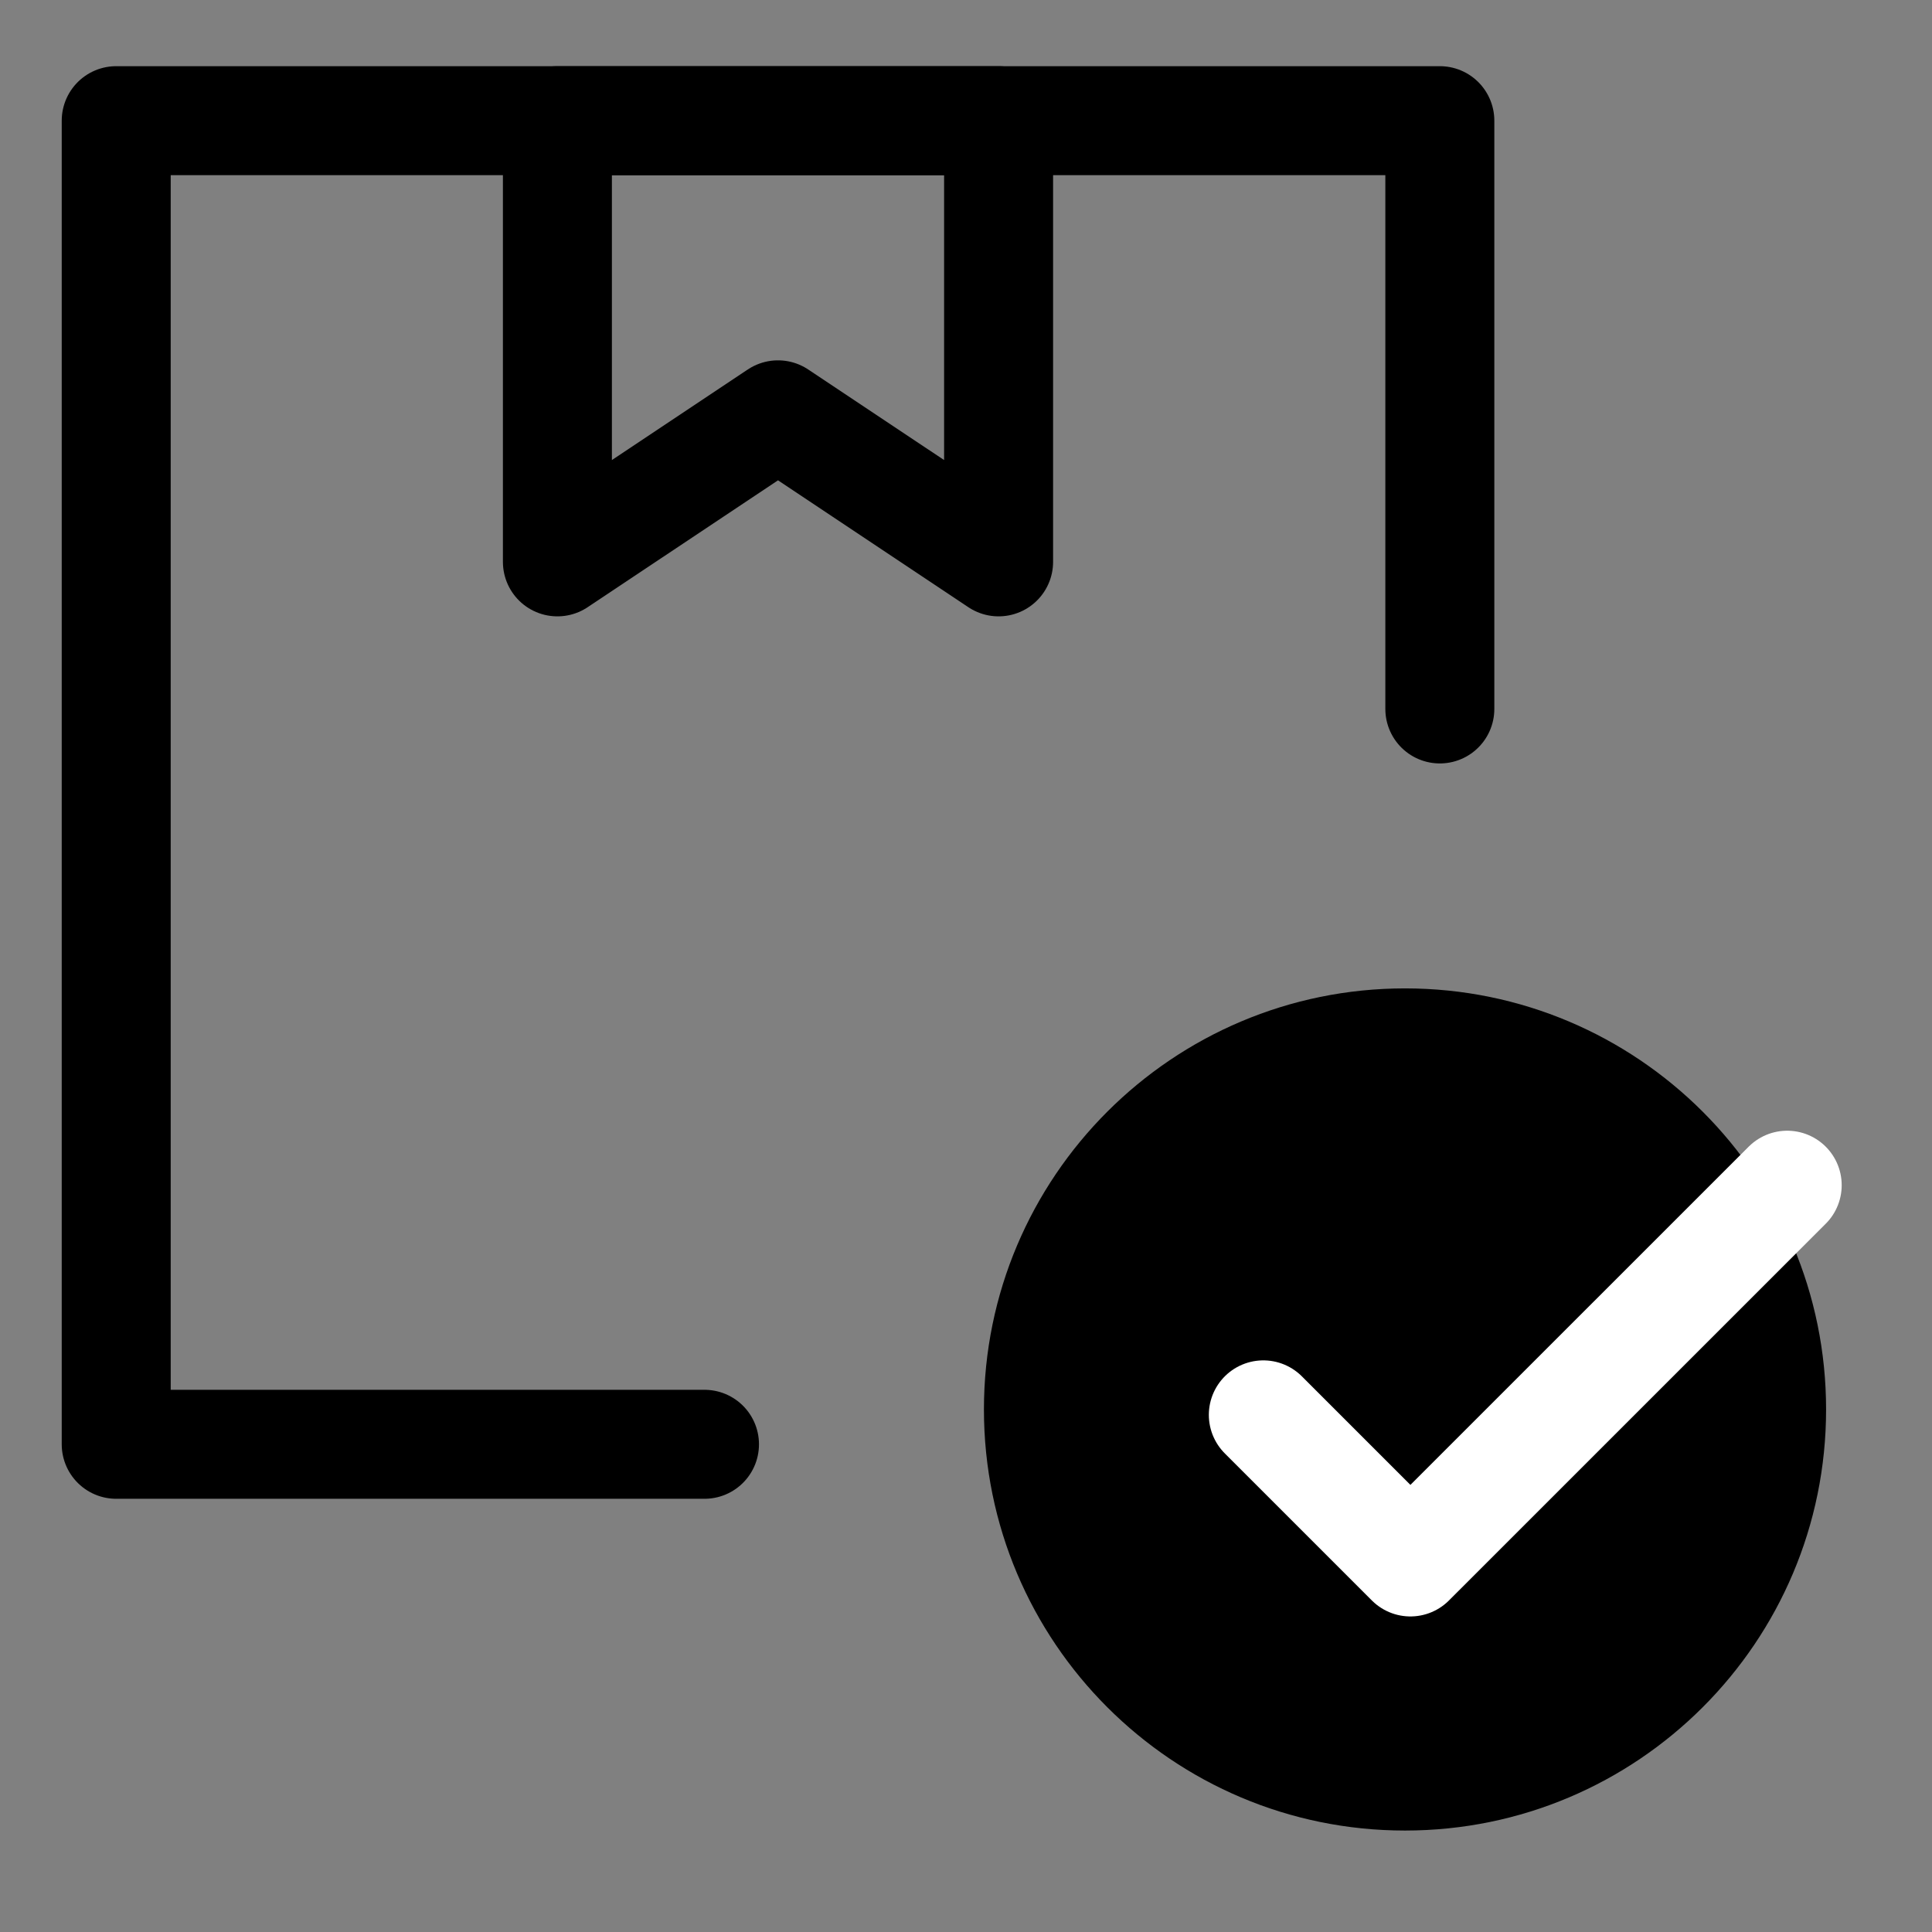 <svg xmlns="http://www.w3.org/2000/svg" fill="none" viewBox="0 0 39 39" height="39" width="39">
<rect x="0" y="0" width="39" height="39" fill="#808080" stroke="none"/>
<path style="fill:#0085FF;fill:color(display-p3 0 0.522 1);fill-opacity:1;" fill="#0085FF" d="M28.362 36.952C33.056 36.952 36.862 33.146 36.862 28.452C36.862 23.758 33.056 19.952 28.362 19.952C23.667 19.952 19.862 23.758 19.862 28.452C19.862 33.146 23.667 36.952 28.362 36.952Z"></path>
<path stroke-linejoin="round" stroke-linecap="round" stroke-miterlimit="10" stroke-width="2.2" style="stroke:#2E3138;stroke:color(display-p3 0.18 0.192 0.22);stroke-opacity:1;" stroke="#2E3138" d="M14.221 29.155H2.346V2.436H29.065V14.311"></path>
<path stroke-linejoin="round" stroke-linecap="round" stroke-miterlimit="10" stroke-width="2.2" style="stroke:#2E3138;stroke:color(display-p3 0.18 0.192 0.22);stroke-opacity:1;" stroke="#2E3138" d="M20.158 11.342L15.705 8.374L11.252 11.342V2.436H20.158V11.342Z"></path>
<path stroke-linejoin="round" stroke-linecap="round" stroke-miterlimit="10" stroke-width="2.2" style="stroke:white;stroke-opacity:1;" stroke="white" d="M25.502 28.561L28.471 31.53L36.077 23.925"></path>
</svg>
